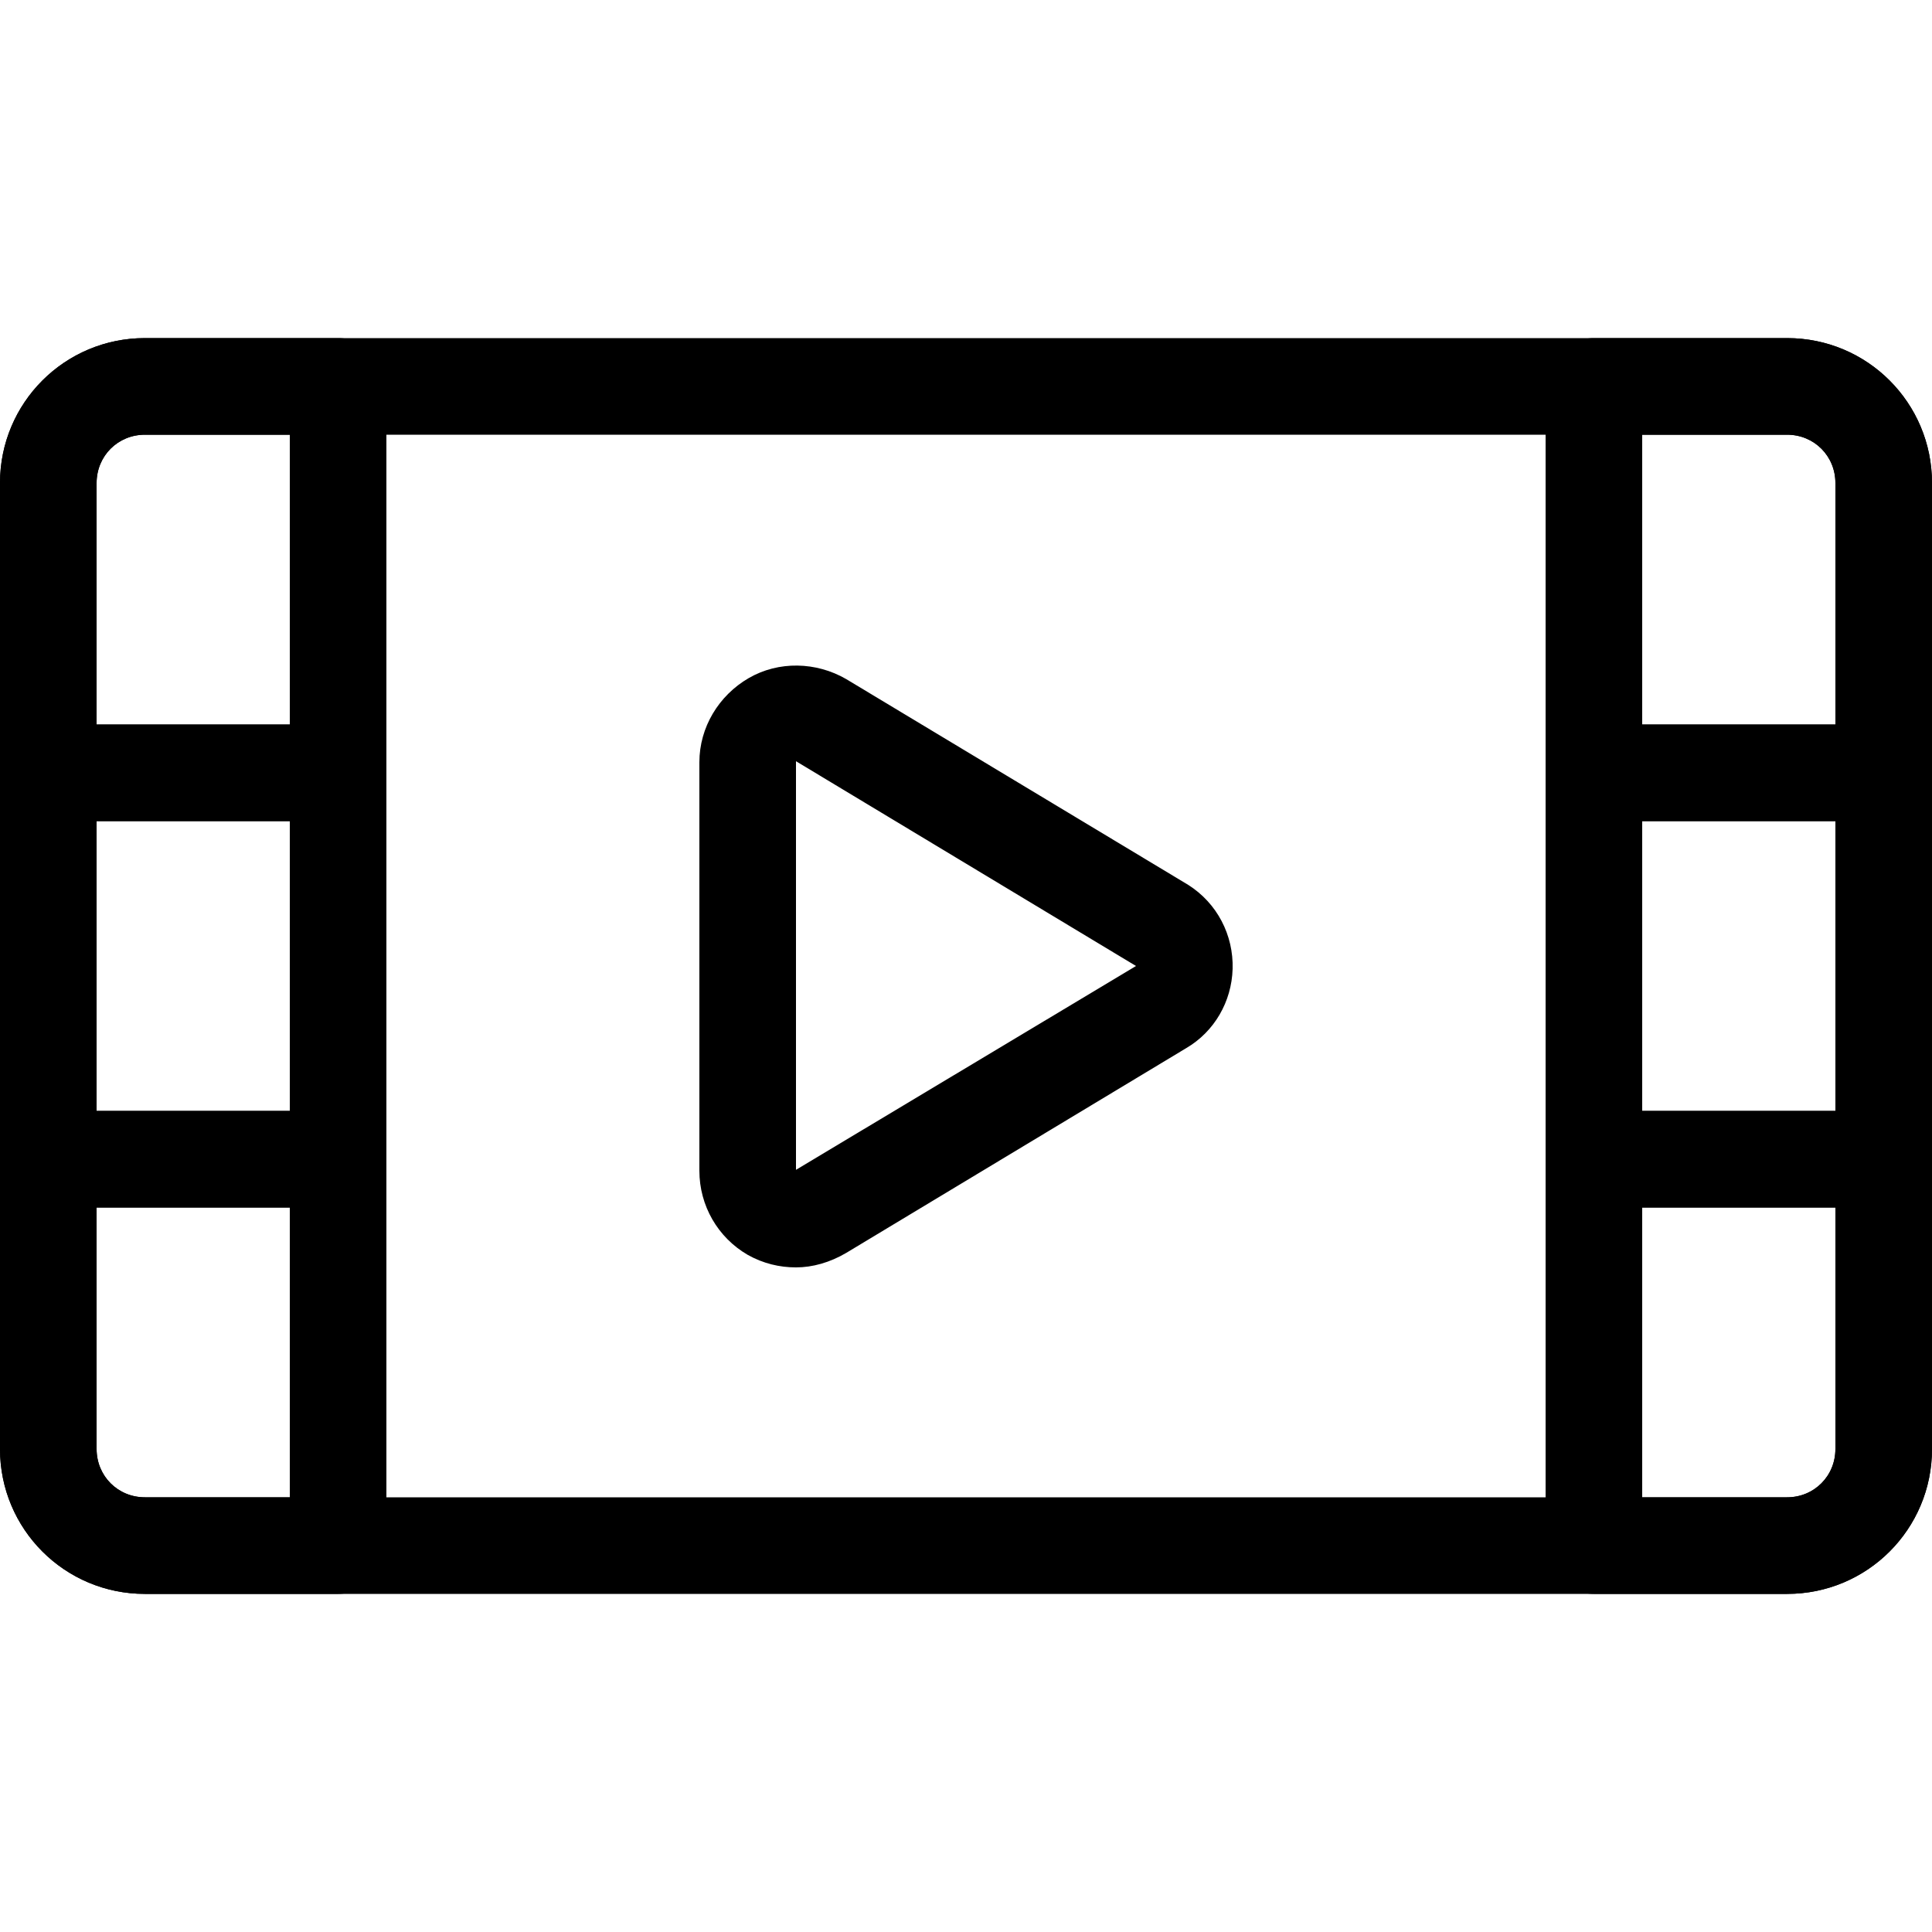 <svg width="48" height="48" viewBox="0 0 48 48" fill="none" xmlns="http://www.w3.org/2000/svg">
<path d="M44.4 39.6H3.6C1.608 39.6 0 37.992 0 36V12C0 10.008 1.608 8.4 3.6 8.4H44.4C46.392 8.4 48 10.008 48 12V36C48 37.992 46.392 39.6 44.4 39.6ZM3.6 10.8C2.928 10.8 2.4 11.328 2.4 12V36C2.4 36.672 2.928 37.2 3.6 37.2H44.4C45.072 37.2 45.6 36.672 45.6 36V12C45.6 11.328 45.072 10.8 44.4 10.8H3.6Z" fill="black"/>
<path d="M8.4 20.4H1.2C0.528 20.4 0 19.872 0 19.2V12C0 10.008 1.608 8.4 3.6 8.4H8.4C9.072 8.4 9.6 8.928 9.6 9.6V19.2C9.6 19.872 9.072 20.4 8.4 20.4ZM2.4 18H7.2V10.8H3.6C2.928 10.8 2.4 11.328 2.4 12V18Z" fill="black"/>
<path d="M8.4 30H1.2C0.528 30 0 29.472 0 28.8V19.2C0 18.528 0.528 18 1.2 18H8.4C9.072 18 9.6 18.528 9.6 19.2V28.8C9.6 29.472 9.072 30 8.4 30ZM2.4 27.6H7.2V20.4H2.4V27.6Z" fill="black"/>
<path d="M8.4 39.6H3.6C1.608 39.6 0 37.992 0 36V28.8C0 28.128 0.552 27.6 1.2 27.6H8.4C9.072 27.6 9.6 28.152 9.6 28.8V38.4C9.6 39.048 9.048 39.6 8.4 39.6ZM2.4 30V36C2.4 36.672 2.928 37.2 3.6 37.2H7.2V30H2.4ZM44.4 39.6H39.6C38.928 39.6 38.4 39.072 38.4 38.4V28.8C38.4 28.128 38.928 27.6 39.6 27.6H46.8C47.472 27.6 48 28.128 48 28.8V36C48 37.992 46.392 39.6 44.4 39.6ZM40.8 37.2H44.4C45.072 37.2 45.6 36.672 45.6 36V30H40.8V37.2Z" fill="black"/>
<path d="M46.8 30H39.6C38.928 30 38.4 29.472 38.4 28.8V19.2C38.4 18.528 38.928 18 39.6 18H46.8C47.472 18 48 18.528 48 19.2V28.8C48 29.472 47.472 30 46.8 30ZM40.8 27.6H45.6V20.4H40.8V27.6Z" fill="black"/>
<path d="M46.8 20.4H39.6C38.928 20.4 38.4 19.848 38.4 19.2V9.6C38.4 8.928 38.952 8.4 39.6 8.4H44.4C46.392 8.4 48 10.008 48 12V19.2C48 19.848 47.448 20.4 46.8 20.4ZM40.8 18H45.6V12C45.6 11.328 45.072 10.8 44.4 10.8H40.8V18ZM19.776 31.488C19.368 31.488 18.96 31.392 18.576 31.176C17.832 30.744 17.376 29.952 17.376 29.088V18.936C17.376 18.072 17.856 17.28 18.6 16.848C19.344 16.416 20.28 16.44 21.024 16.872L29.52 21.984C30.24 22.44 30.648 23.232 30.624 24.072C30.6 24.888 30.168 25.632 29.472 26.04L21.024 31.128C20.616 31.368 20.184 31.488 19.776 31.488ZM19.776 18.912V29.064L28.224 24L19.776 18.912Z" fill="black"/>
</svg>
